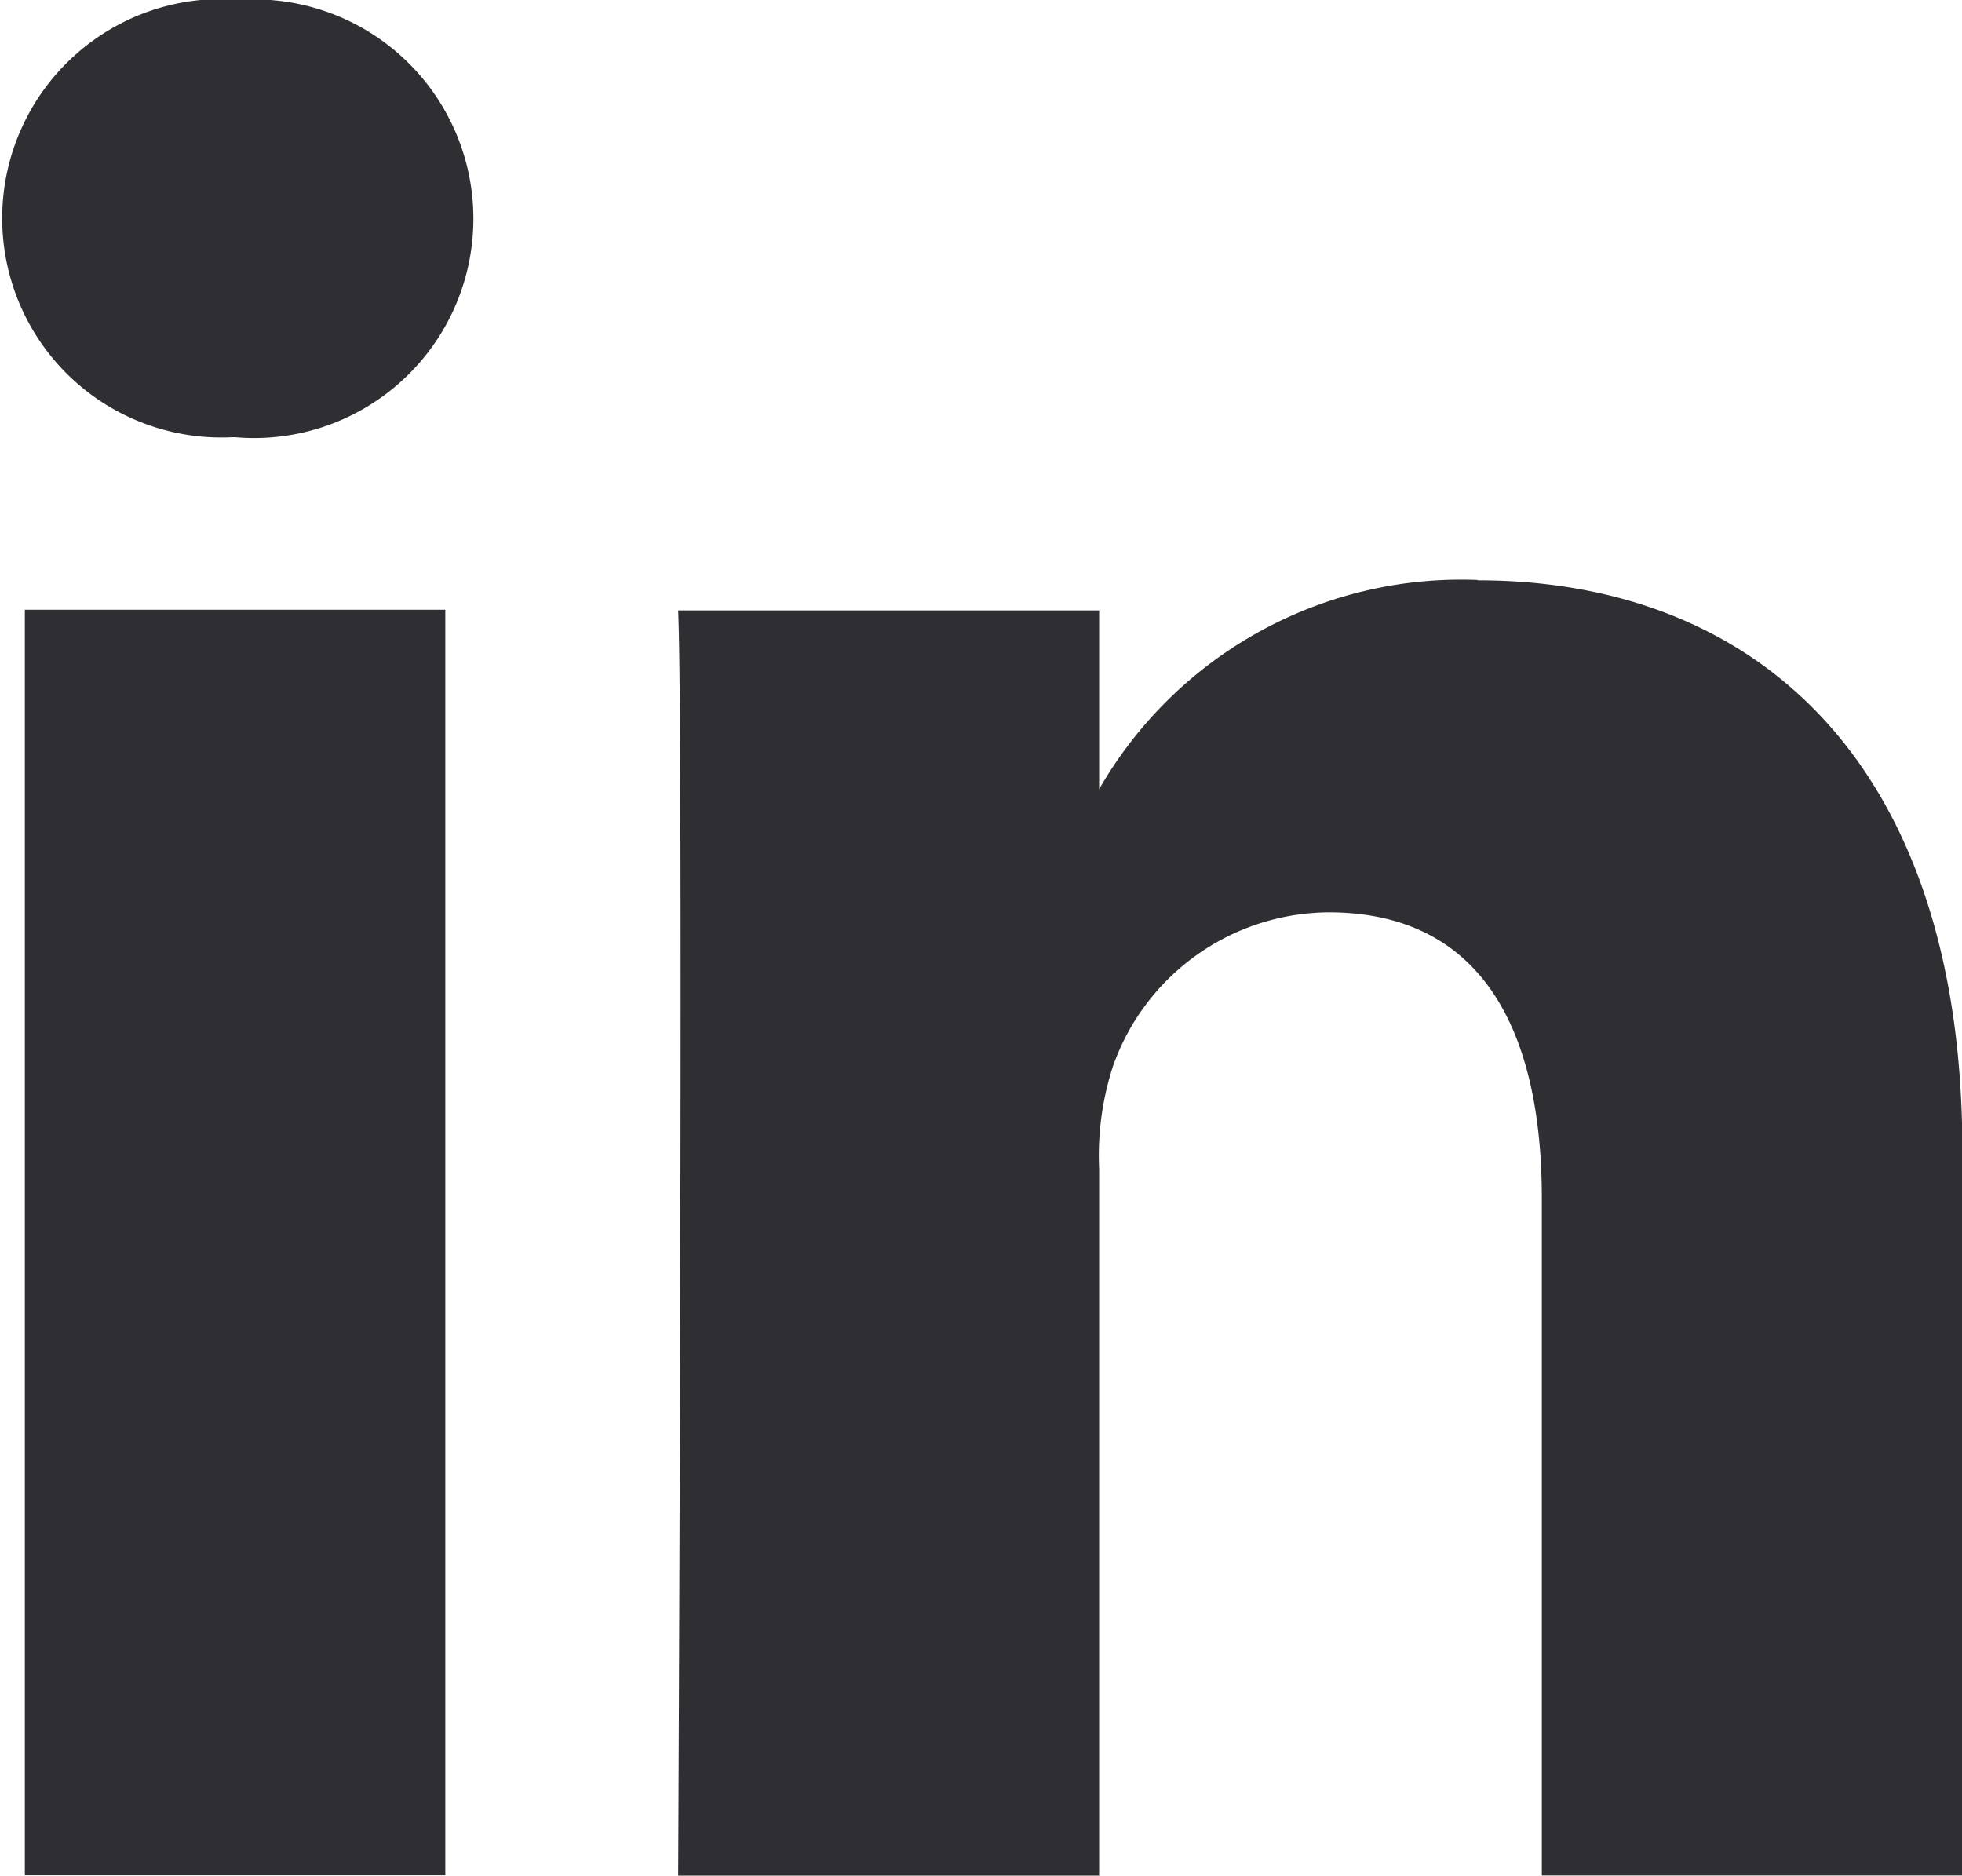 <svg xmlns="http://www.w3.org/2000/svg" width="21.956" height="20.986" viewBox="0 0 21.956 20.986">
  <path id="linkedin" d="M46.278,62.1h4.705v14.16H46.278Zm2.384-6.826A2.453,2.453,0,1,0,48.6,60.17h.03a2.454,2.454,0,1,0,.032-4.892Zm13.874,6.493A4.672,4.672,0,0,0,58.3,64.108v-2H53.589c.062,1.328,0,14.16,0,14.16H58.3V68.356a3.241,3.241,0,0,1,.155-1.149,2.577,2.577,0,0,1,2.414-1.721c1.7,0,2.385,1.3,2.385,3.2v7.576h4.706v-8.12C67.956,63.795,65.635,61.771,62.537,61.771Z" transform="translate(-46 -55.278)" fill="#2f2f33"/>
</svg>
